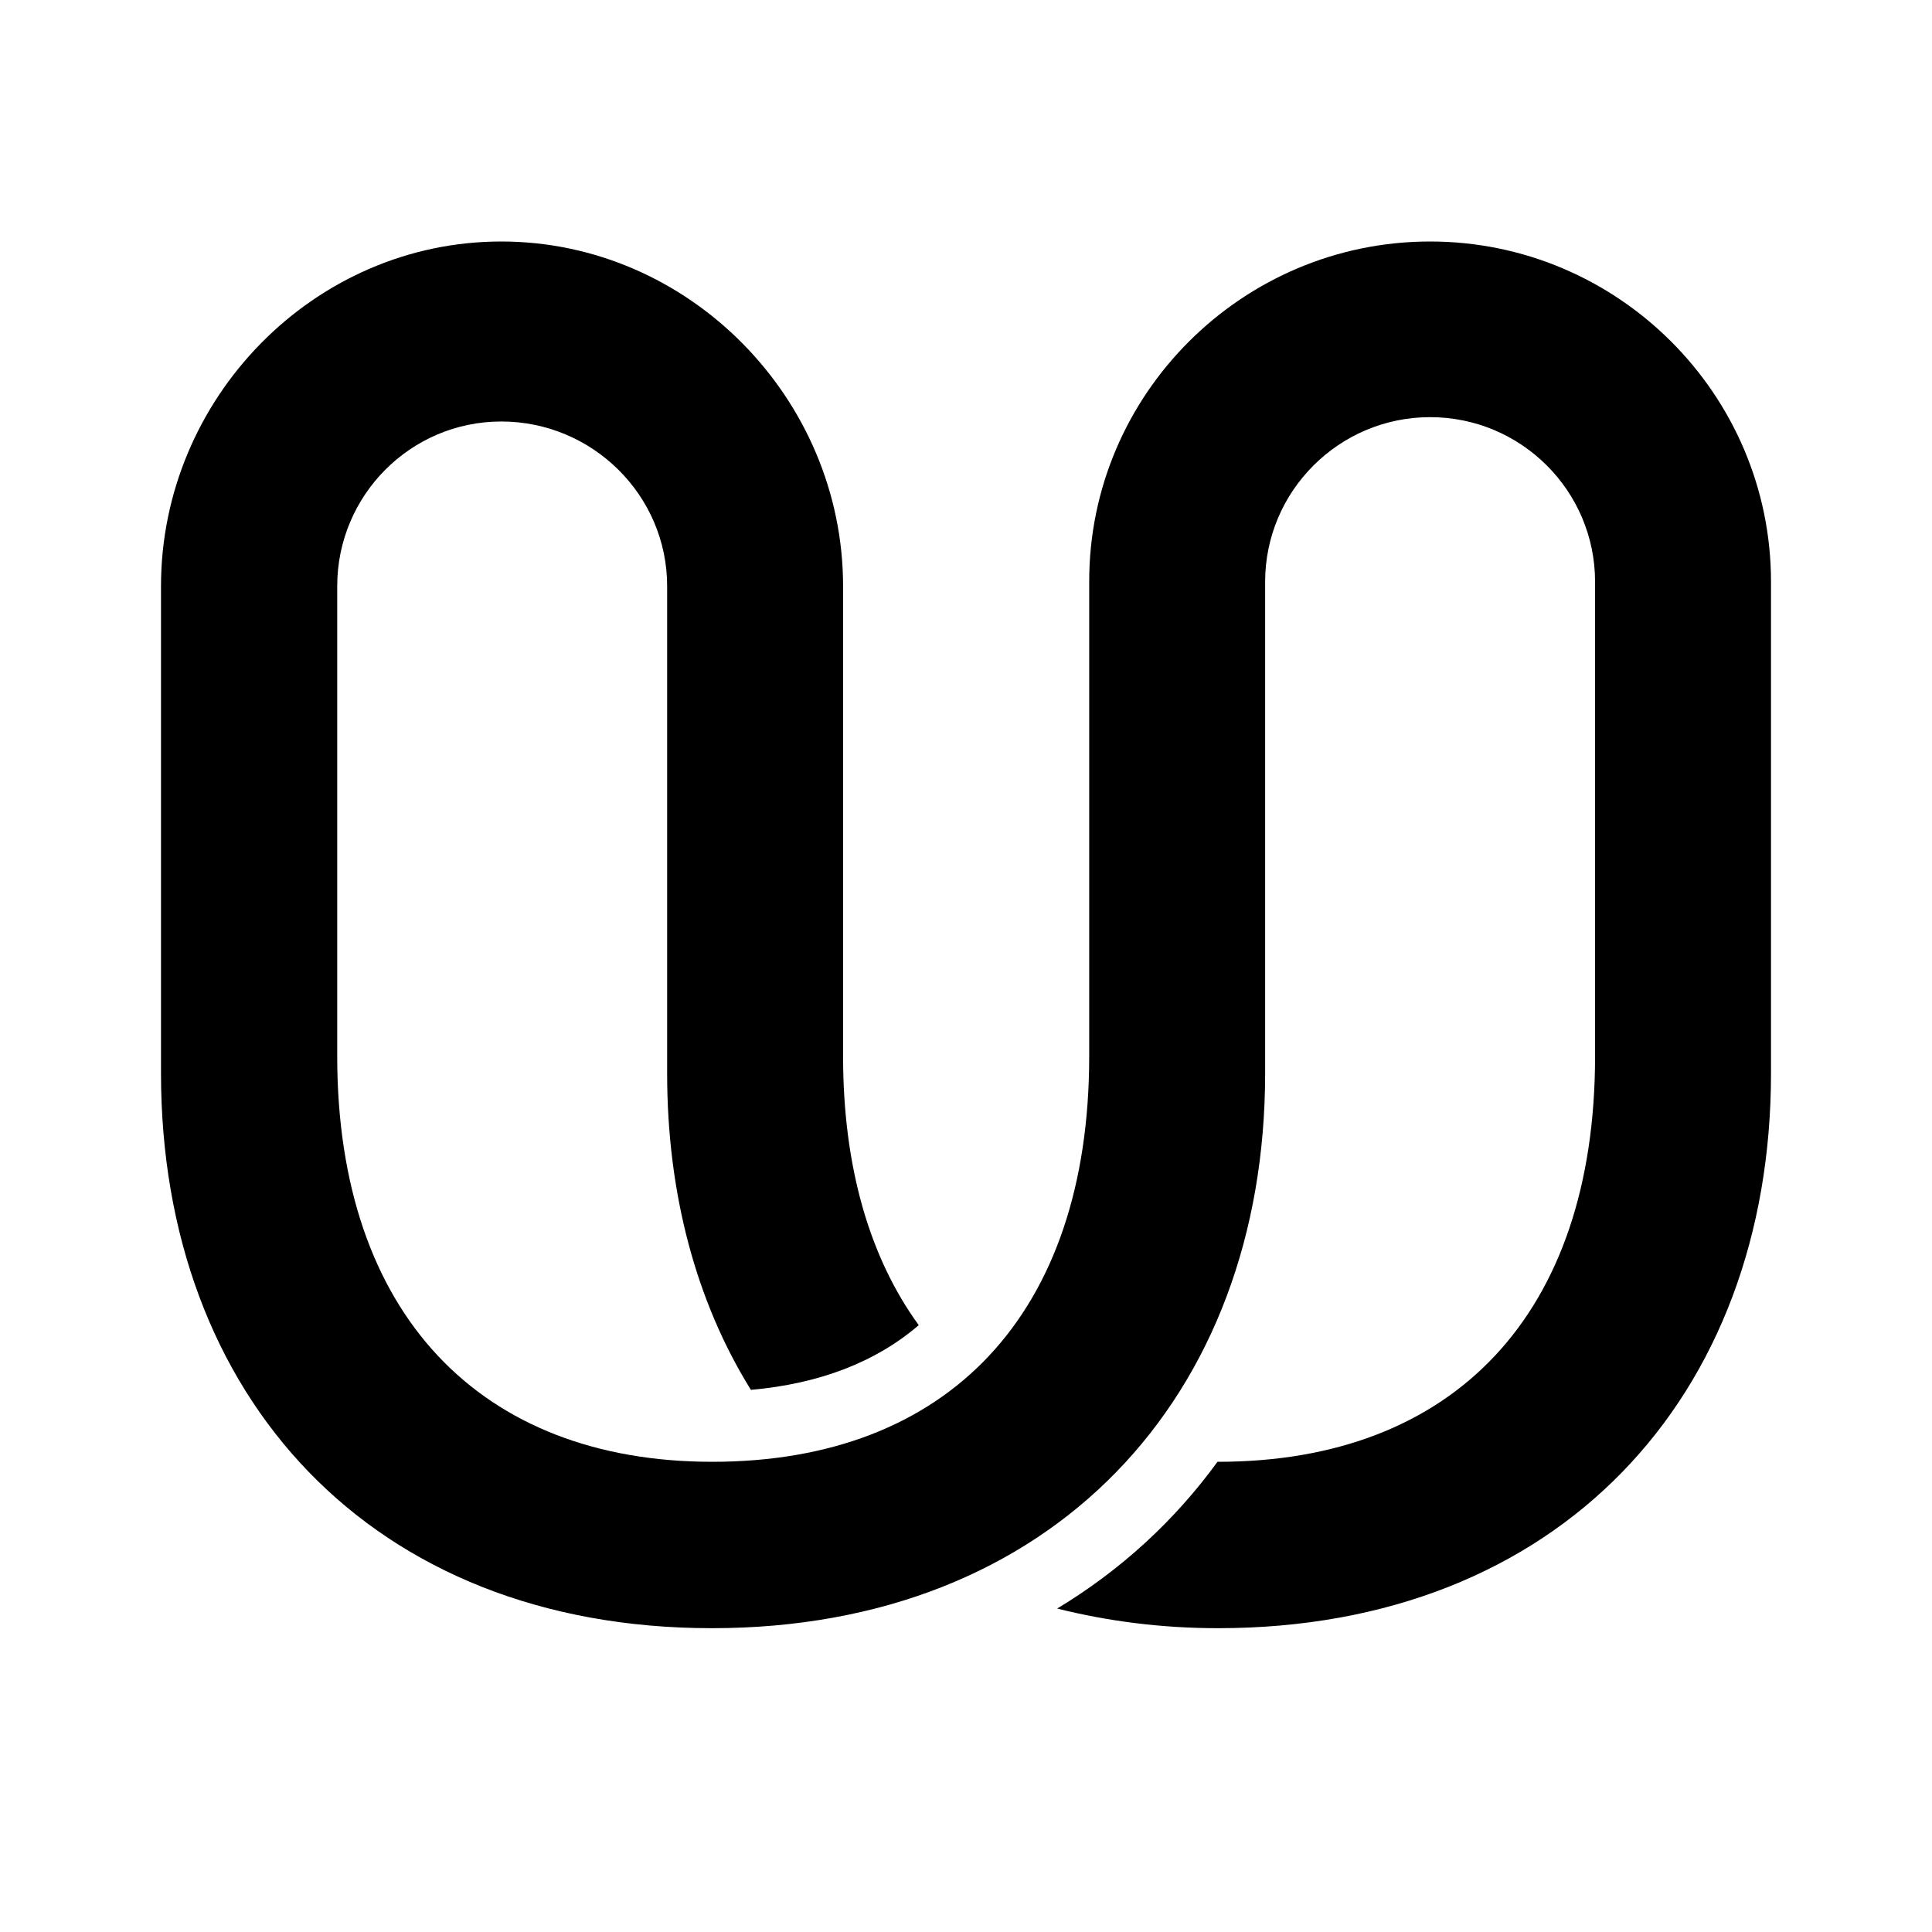 <svg width="48" height="48" viewBox="0 0 48 48" fill="none" xmlns="http://www.w3.org/2000/svg">
<path d="M39.629 14.455C39.629 12.194 37.791 10.364 35.531 10.364C33.27 10.364 31.432 12.201 31.432 14.455V26.664C31.432 34.703 26.15 40.452 17.687 40.452C9.232 40.452 4 34.703 4 26.664V14.563C4 9.905 7.79 6 12.455 6C17.12 6 20.946 9.905 20.946 14.563V26.241C20.946 29.004 21.613 31.258 22.826 32.923C21.757 33.842 20.357 34.38 18.656 34.531C17.3 32.349 16.575 29.664 16.575 26.671V14.563C16.575 12.302 14.716 10.472 12.455 10.472C10.201 10.472 8.378 12.309 8.378 14.563V26.241C8.378 32.657 11.945 36.318 17.695 36.318C23.544 36.318 27.061 32.657 27.061 26.241V14.455C27.054 9.797 30.865 6 35.531 6C40.196 6 44 9.797 44 14.455V26.664C44 34.703 38.725 40.452 30.262 40.452C28.834 40.452 27.499 40.273 26.265 39.964C27.836 39.017 29.178 37.789 30.248 36.318C30.255 36.318 30.255 36.318 30.262 36.318C36.112 36.318 39.629 32.657 39.629 26.241V14.455Z" fill="black"/>
</svg>
